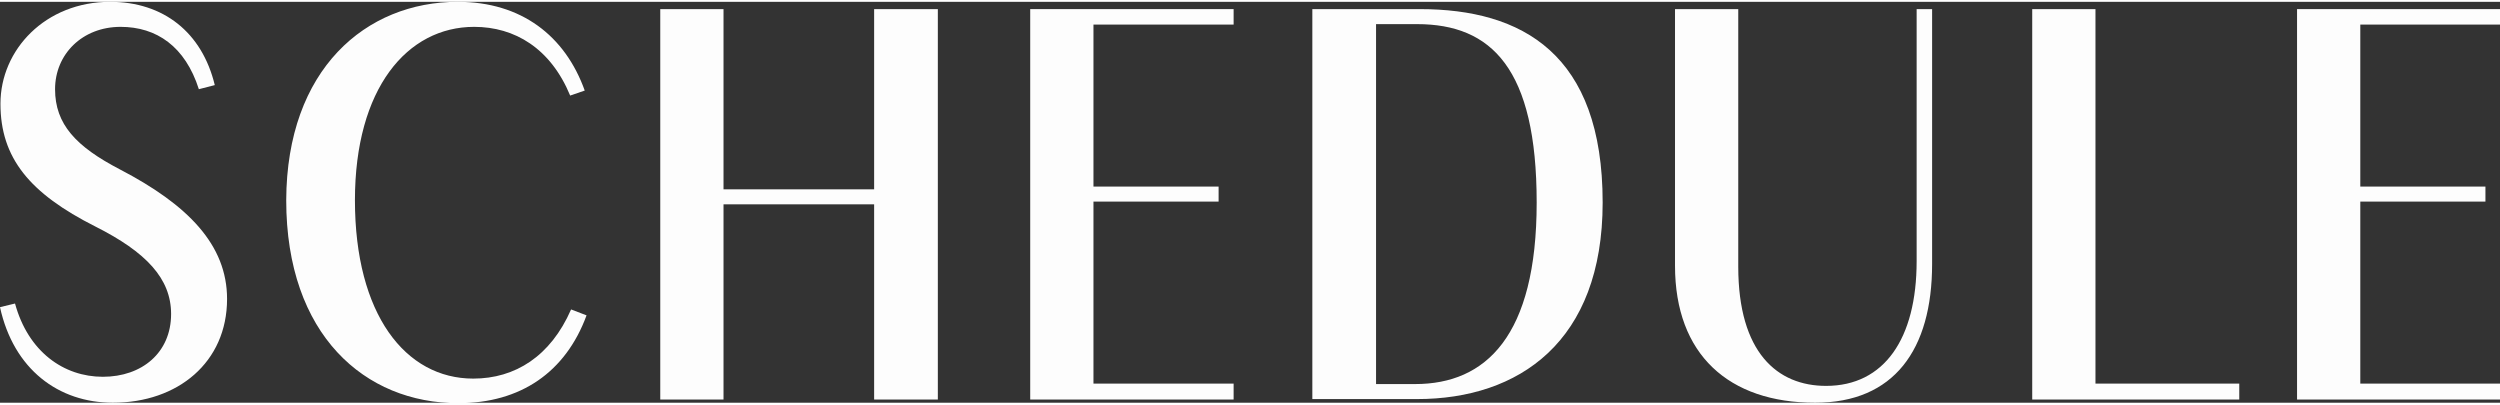 <svg version="1.1" xmlns="http://www.w3.org/2000/svg" xmlns:xlink="http://www.w3.org/1999/xlink" x="0px" y="0px" viewBox="0 0 549.4 88.1" style="enable-background:new 0 0 549.4 88.1;" xml:space="preserve" width="550" height="89">
<rect x="0" y="0" width="549.4" height="88.1" fill="#333333" stroke="none"/>
<style type="text/css">
	.st0{fill:#FDFDFD;}
</style>
<path class="st0" d="M49.9,65.3c0,13.9-10.8,22.8-25.1,22.8C12.9,88.1,3,80.8,0,67.1l3.3-0.8C6.2,76.9,14,82.4,22.6,82.4
	s15-5.3,15-13.8c0-7.8-5.5-13.6-16.6-19.2C6.5,42.1,0.1,34.3,0.1,22.4S10,0,24.2,0c11.7,0,20.2,6.7,23,18.3l-3.5,0.9
	c-3-9.4-9.3-13.7-17.2-13.7c-8.4,0-14.4,6-14.4,13.7s4.6,12.6,14.2,17.6C41.3,44.6,49.9,53.4,49.9,65.3z"/>
<path class="st0" d="M128.9,68.9c-4.6,12.5-14.5,19.3-28.2,19.3c-20.5,0-37.8-15-37.8-44.6C63,14.8,80.4,0,100.6,0
	c14,0,23.6,7.5,27.9,19.5l-3.2,1.1C121,10.2,113.1,5.5,104.2,5.5C89.5,5.5,78,19,78,43.6c0,25.1,11.1,39.2,26,39.2
	c9.2,0,17-4.9,21.5-15.2L128.9,68.9z"/>
<path class="st0" d="M206.1,1.6v85.8h-14V44.5H159v42.9h-13.9V1.6H159v39.6h33.1V1.6H206.1z"/>
<path class="st0" d="M240.3,5v35.6h27.5v3.3h-27.5v40h30.8v3.5h-44.7V1.6h44.7V5H240.3z"/>
<path class="st0" d="M352.2,44.1c0,30.6-18.4,43.2-40.8,43.2h-23V1.6H312C334.5,1.6,352.2,11.4,352.2,44.1z M337.7,44.1
	c0-29.4-9.9-39.2-26.3-39.2h-9V84h8.6C326.5,84,337.7,73.5,337.7,44.1L337.7,44.1z"/>
<path class="st0" d="M424.6,1.6v56c0,18.9-8.4,30.5-25.7,30.5c-19,0-30.8-10.6-30.8-30.1V1.6h13.9v56.6c0,18.9,8.6,26.2,19.3,26.2
	c12.8,0,19.9-10.4,19.9-27.4V1.6H424.6z"/>
<path class="st0" d="M492.1,83.9v3.5h-45.5V1.6h13.9v82.3H492.1z"/>
<path class="st0" d="M518.7,5v35.6h27.5v3.3h-27.5v40h30.8v3.5h-44.7V1.6h44.7V5H518.7z"/>
</svg>